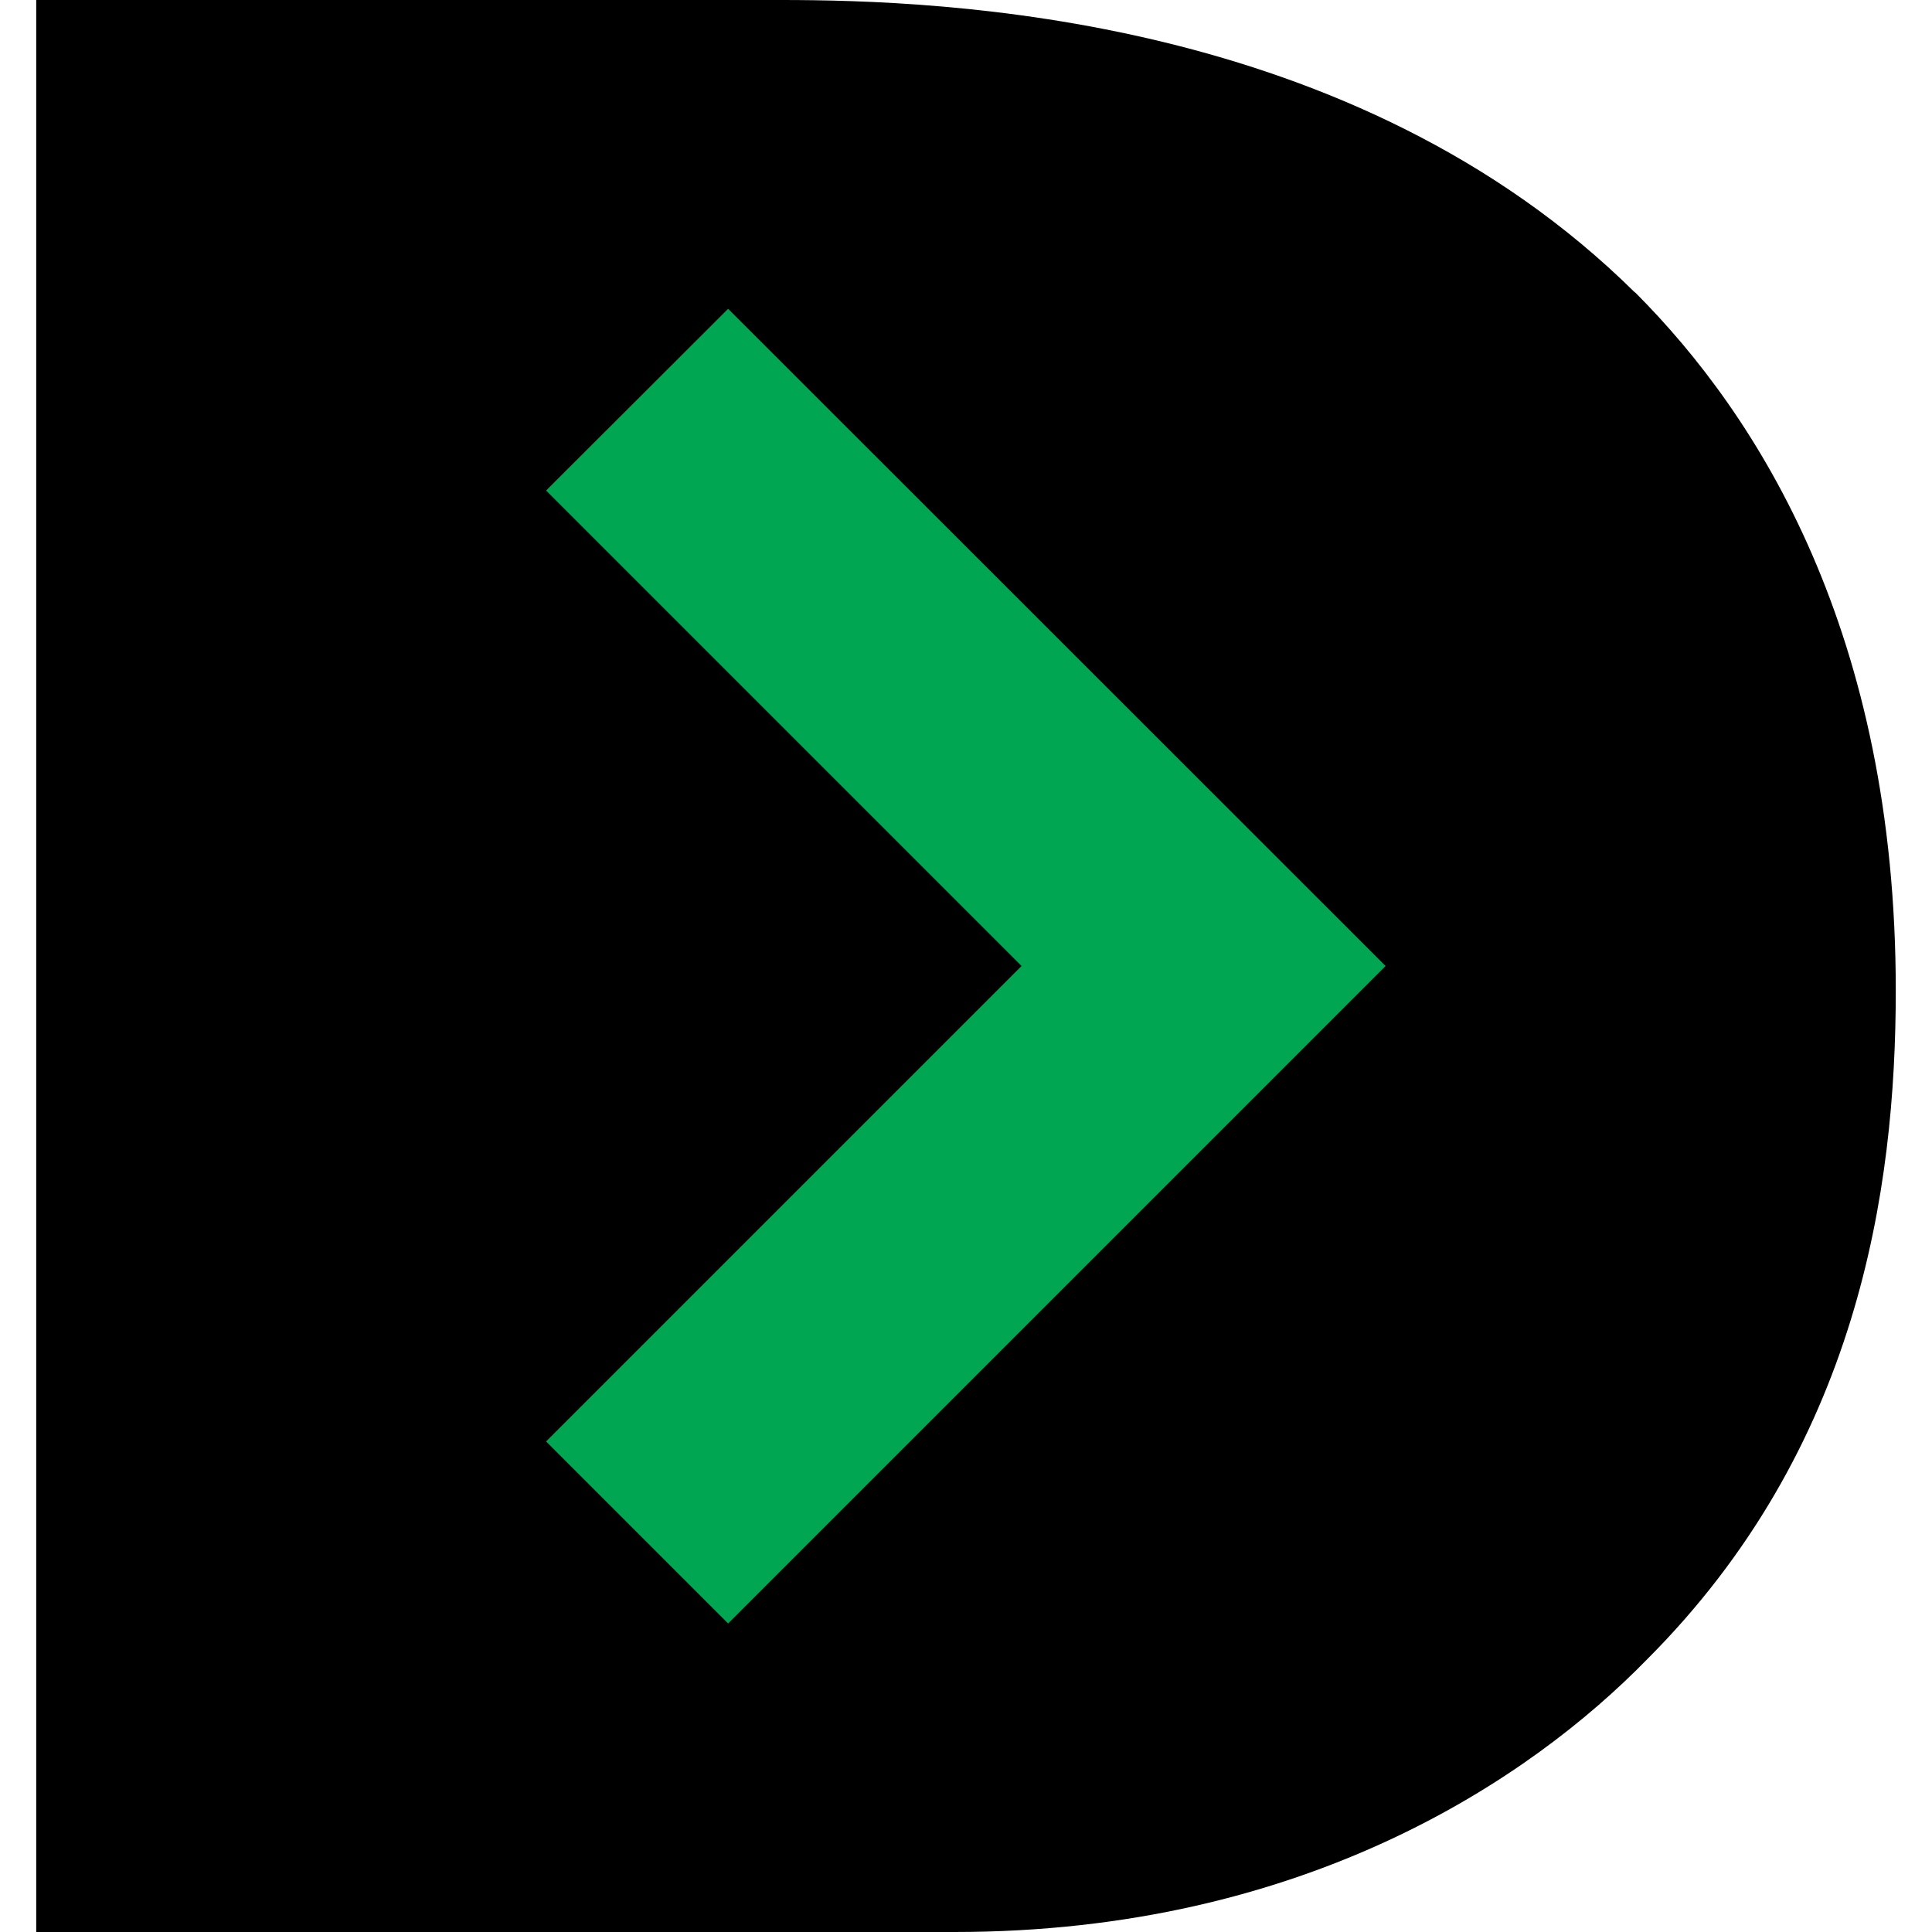 <?xml version="1.0" encoding="UTF-8"?>
<svg id="BACKGROUND" xmlns="http://www.w3.org/2000/svg" viewBox="0 0 64 64">
  <defs>
    <style>
      .cls-1 {
        fill: #000;
      }

      .cls-1, .cls-2 {
        stroke-width: 0px;
      }

      .cls-2 {
        fill: #00a651;
      }
    </style>
  </defs>
  <path class="cls-1" d="M54.16,9.69C44.85.48,31.23,0,25.86,0H1.2v64h30.42c11.61,0,19.09-5.09,22.93-9.02,7-7,8.25-15.55,8.25-22.17,0-11.8-4.51-19-8.64-23.13h0Z"/>
  <polygon class="cls-2" points="45.9 32 24.12 53.78 18.09 47.75 33.84 32 18.09 16.25 24.12 10.23 45.9 32"/>
</svg>